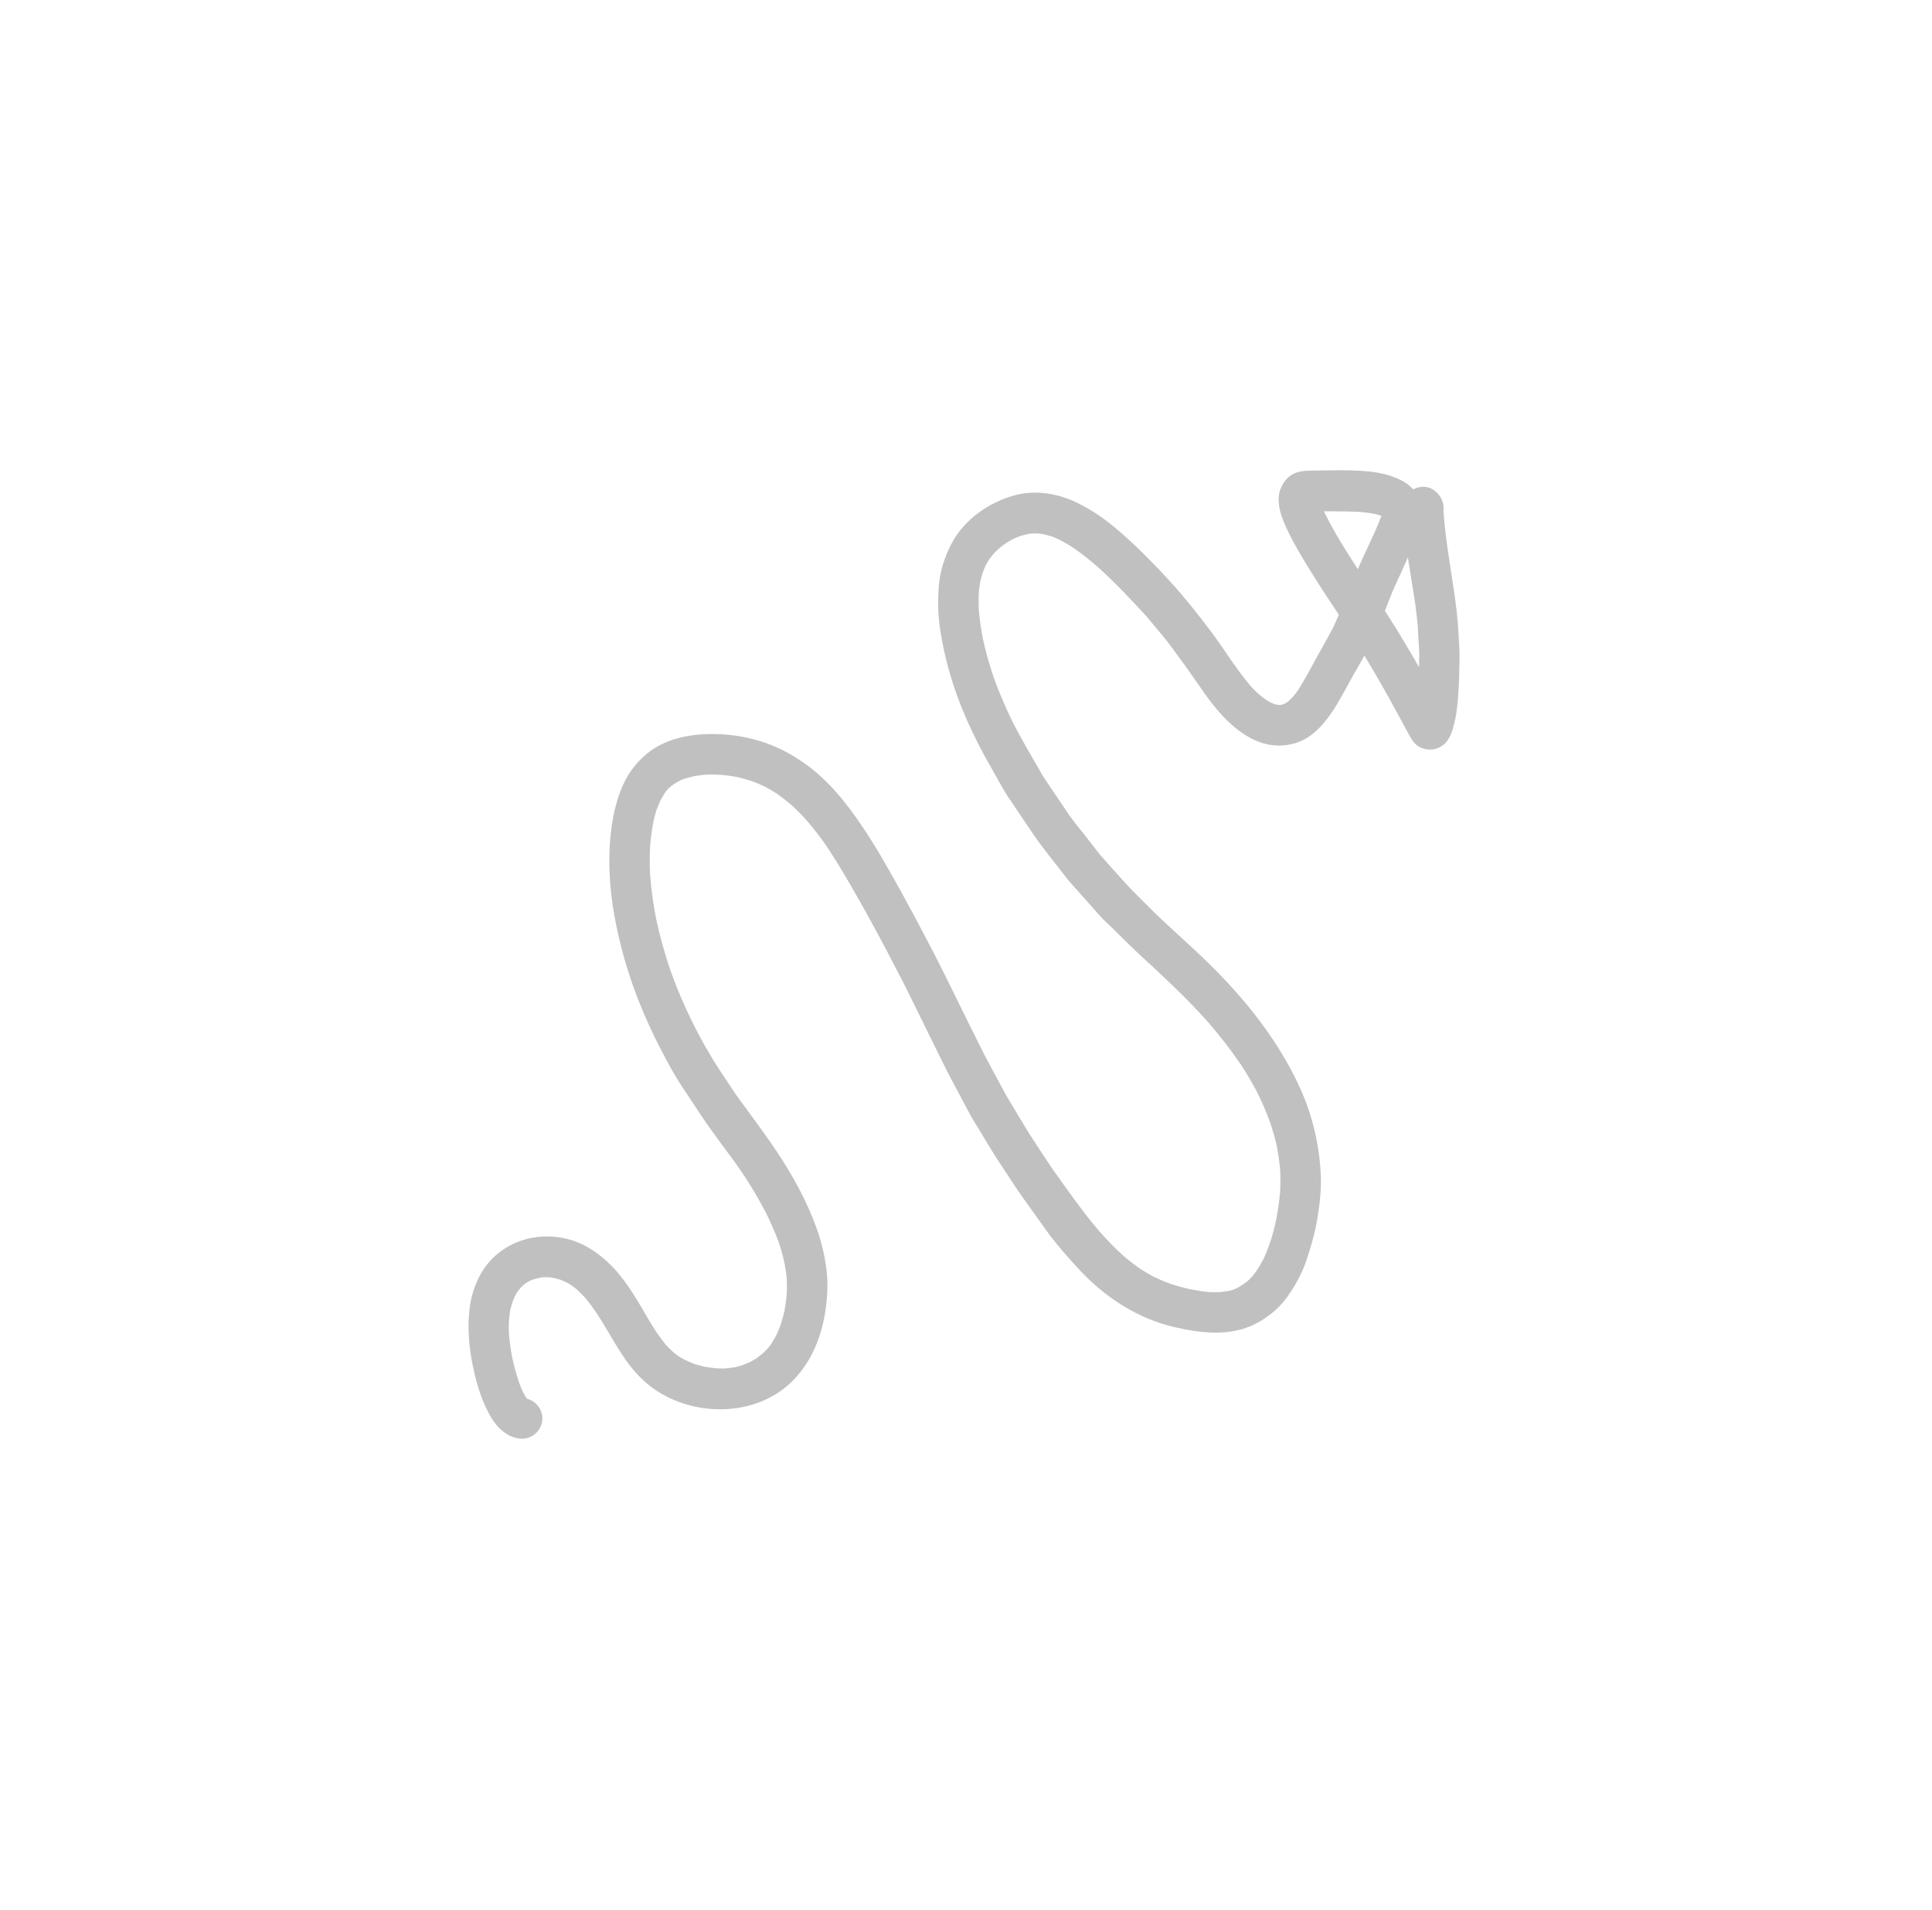 <?xml version="1.0" encoding="UTF-8" standalone="yes"?>
<svg width="87" height="86" viewBox="-40 -40 167 166" fill="none" xmlns="http://www.w3.org/2000/svg">
  <path
    d="M2.29 83.28C1.43 81.9 0.97 80.3 0.64 78.73C0.3 77.08 0.15 75.41 0.35 73.73C0.53 72.2 1.15 70.6 2.23 69.47C4.38 67.22 7.87 66.85 10.56 68.35C11.88 69.09 12.94 70.15 13.83 71.35C14.85 72.73 15.62 74.26 16.54 75.69C16.81 76.08 17.08 76.46 17.38 76.83C17.59 77.06 17.81 77.28 18.04 77.49C18.19 77.61 18.34 77.73 18.5 77.85C18.7 77.97 18.89 78.08 19.09 78.19C19.37 78.32 19.65 78.44 19.94 78.55C20.24 78.64 20.53 78.71 20.83 78.78C21.16 78.83 21.48 78.88 21.81 78.91C22.07 78.92 22.33 78.93 22.59 78.92C22.89 78.89 23.18 78.85 23.48 78.8C23.69 78.75 23.9 78.69 24.11 78.62C24.33 78.53 24.55 78.44 24.76 78.35C24.92 78.26 25.08 78.17 25.24 78.07C25.44 77.93 25.62 77.78 25.8 77.64C25.97 77.48 26.14 77.31 26.3 77.14C26.39 77.04 26.46 76.93 26.54 76.83C26.71 76.57 26.86 76.31 27.01 76.04C27.15 75.74 27.28 75.42 27.4 75.1C27.52 74.71 27.63 74.32 27.72 73.92C27.81 73.42 27.88 72.93 27.92 72.43C27.94 72 27.94 71.57 27.92 71.14C27.88 70.67 27.81 70.21 27.72 69.75C27.6 69.19 27.44 68.63 27.27 68.08C26.93 67.14 26.52 66.23 26.08 65.33C26.08 65.34 26.09 65.35 26.1 65.37C25.46 64.14 24.75 62.96 23.98 61.81C22.86 60.19 21.62 58.65 20.53 57.01C19.96 56.15 19.39 55.29 18.82 54.43C18.12 53.38 17.52 52.24 16.94 51.13C16.3 49.89 15.71 48.62 15.19 47.33C14.17 44.83 13.42 42.23 12.94 39.58C12.47 36.99 12.34 34.29 12.72 31.68C12.89 30.53 13.18 29.39 13.64 28.32C14.13 27.2 14.83 26.27 15.76 25.5C17.64 23.95 20.32 23.64 22.66 23.84C23.83 23.94 24.97 24.17 26.08 24.56C27.28 24.98 28.37 25.57 29.41 26.3C31.52 27.76 33.16 29.84 34.57 31.95C35.79 33.77 36.87 35.7 37.93 37.62C38.98 39.53 40 41.46 41 43.41C41.8 44.96 42.54 46.53 43.32 48.09C43.9 49.27 44.49 50.45 45.08 51.63C45.07 51.61 45.07 51.6 45.06 51.59C45.57 52.55 46.08 53.51 46.6 54.47C47.02 55.26 47.48 56.01 47.94 56.77C48.38 57.5 48.82 58.25 49.29 58.97C49.87 59.85 50.45 60.74 51.04 61.62C52.38 63.48 53.67 65.36 55.17 67.09C55.81 67.8 56.47 68.5 57.19 69.14C57.65 69.53 58.13 69.9 58.63 70.25C59 70.49 59.37 70.71 59.75 70.92C60.25 71.16 60.76 71.38 61.29 71.57C61.87 71.76 62.45 71.92 63.05 72.05C63.59 72.15 64.14 72.24 64.69 72.29C65.01 72.3 65.32 72.29 65.64 72.28C65.89 72.25 66.13 72.22 66.37 72.18C66.48 72.15 66.59 72.12 66.7 72.09C66.81 72.04 66.92 72 67.02 71.95C67.21 71.85 67.39 71.75 67.57 71.63C67.73 71.51 67.89 71.4 68.04 71.27C68.13 71.18 68.22 71.09 68.31 71C68.47 70.82 68.61 70.63 68.75 70.44C68.98 70.09 69.19 69.74 69.38 69.37C69.57 68.94 69.74 68.51 69.9 68.07C70.13 67.38 70.32 66.68 70.47 65.96C70.61 65.19 70.72 64.42 70.8 63.64C70.84 62.95 70.84 62.28 70.8 61.59C70.74 60.95 70.65 60.31 70.53 59.67C70.37 58.93 70.16 58.21 69.92 57.5C69.6 56.63 69.24 55.79 68.83 54.96C68.39 54.12 67.91 53.31 67.39 52.51C66.47 51.16 65.46 49.87 64.37 48.63C64.42 48.69 64.47 48.74 64.52 48.8C62.62 46.66 60.51 44.73 58.4 42.78C57.94 42.35 57.49 41.9 57.04 41.46C56.65 41.07 56.25 40.69 55.86 40.3C55.66 40.11 55.45 39.93 55.27 39.73C54.66 39.05 54.06 38.37 53.45 37.68C53.03 37.2 52.58 36.74 52.19 36.23C51.17 34.92 50.11 33.63 49.18 32.25C49.22 32.31 49.27 32.37 49.31 32.44C48.78 31.66 48.26 30.88 47.73 30.1C47.74 30.12 47.75 30.13 47.76 30.14C47.62 29.93 47.47 29.71 47.33 29.5V29.51C47.3 29.46 47.27 29.42 47.24 29.37C47.24 29.37 47.24 29.37 47.23 29.37C46.69 28.55 46.23 27.66 45.74 26.8C44.88 25.32 44.1 23.79 43.42 22.21C42.39 19.81 41.64 17.28 41.25 14.69C41.06 13.42 41.04 12.16 41.14 10.89C41.25 9.59 41.66 8.34 42.27 7.19C43.37 5.13 45.48 3.67 47.7 3.05C48.8 2.74 49.95 2.75 51.06 2.97C52.34 3.22 53.49 3.81 54.59 4.49C55.61 5.13 56.55 5.91 57.44 6.71C58.03 7.25 58.61 7.79 59.17 8.36C59.91 9.1 60.63 9.85 61.33 10.63C62.54 11.95 63.64 13.36 64.72 14.78C65.93 16.37 66.95 18.12 68.26 19.64C68.48 19.88 68.71 20.11 68.96 20.34C69.17 20.51 69.37 20.67 69.59 20.82C69.7 20.89 69.82 20.96 69.93 21.02C70.06 21.08 70.19 21.14 70.33 21.19C70.26 21.17 70.19 21.14 70.11 21.12C70.23 21.17 70.35 21.21 70.47 21.23C70.55 21.24 70.63 21.25 70.7 21.26C70.74 21.26 70.78 21.26 70.82 21.26C70.86 21.26 70.89 21.25 70.93 21.24C70.97 21.23 71 21.22 71.04 21.21C71.1 21.19 71.16 21.16 71.22 21.14C71.19 21.16 71.15 21.18 71.12 21.19C71.21 21.15 71.3 21.1 71.38 21.05C71.44 21 71.5 20.96 71.55 20.92C71.69 20.79 71.82 20.65 71.95 20.51C72.1 20.33 72.25 20.14 72.38 19.95C73.04 18.91 73.59 17.83 74.19 16.75C74.61 16.02 75.01 15.28 75.41 14.54C75.58 14.17 75.75 13.79 75.91 13.42C75.35 12.58 74.79 11.75 74.25 10.9C73.46 9.65 72.66 8.4 71.96 7.1C71.68 6.58 71.42 6.05 71.19 5.51C70.98 5.04 70.79 4.49 70.72 3.98C70.65 3.5 70.64 3 70.82 2.54C71.02 2.03 71.34 1.54 71.82 1.25C72.49 0.86 73.28 0.9 74.03 0.89C74.49 0.89 74.96 0.88 75.42 0.87C76.44 0.86 77.47 0.87 78.49 0.97C79.58 1.08 80.66 1.33 81.6 1.89C81.89 2.06 82.15 2.28 82.38 2.53C82.91 2.24 83.57 2.2 84.1 2.55C84.28 2.67 84.43 2.8 84.57 2.96C84.91 3.37 85.06 3.88 85 4.37C85 4.38 85 4.39 85 4.41C85.2 7.3 85.79 10.15 86.14 13.03C86.22 13.72 86.28 14.4 86.31 15.1C86.35 15.8 86.41 16.5 86.4 17.19C86.38 18.07 86.37 18.95 86.32 19.83C86.26 20.84 86.19 21.87 85.94 22.86C85.77 23.57 85.54 24.35 84.91 24.79C84.29 25.22 83.61 25.25 82.93 24.92C82.52 24.71 82.28 24.33 82.06 23.94C81.85 23.57 81.65 23.19 81.45 22.82C81.03 22.05 80.61 21.27 80.18 20.5C79.52 19.31 78.83 18.14 78.13 16.97C77.84 17.51 77.52 18.04 77.22 18.57C76.71 19.47 76.24 20.39 75.7 21.28C74.85 22.67 73.71 24.13 72.06 24.6C68.72 25.55 66.01 22.78 64.26 20.29C63.47 19.18 62.71 18.04 61.89 16.95C61.46 16.37 61.04 15.77 60.57 15.22C60.09 14.65 59.62 14.08 59.14 13.51C57.81 12.06 56.46 10.63 54.99 9.3C54.32 8.72 53.63 8.17 52.91 7.66C52.5 7.39 52.09 7.15 51.66 6.92C51.45 6.82 51.24 6.73 51.02 6.64C50.8 6.57 50.58 6.51 50.36 6.45C50.16 6.41 49.97 6.39 49.77 6.36C49.58 6.35 49.4 6.35 49.22 6.36C49.1 6.37 48.99 6.39 48.87 6.41C48.62 6.47 48.38 6.53 48.14 6.61C47.94 6.69 47.75 6.77 47.55 6.86C47.35 6.97 47.16 7.09 46.96 7.21C46.77 7.34 46.59 7.48 46.41 7.62C46.26 7.76 46.11 7.91 45.96 8.05C45.82 8.22 45.68 8.39 45.55 8.57C45.43 8.75 45.32 8.95 45.21 9.14C45.11 9.35 45.02 9.57 44.94 9.79C44.87 10.04 44.8 10.29 44.74 10.54C44.68 10.89 44.63 11.23 44.61 11.58C44.59 12.05 44.59 12.52 44.61 12.99C44.68 13.81 44.8 14.61 44.95 15.42C45.2 16.6 45.53 17.76 45.92 18.9C46.38 20.18 46.91 21.43 47.51 22.65C48.35 24.31 49.3 25.9 50.23 27.51C50.35 27.69 50.46 27.86 50.58 28.03C50.57 28.01 50.56 28 50.55 27.99C51.07 28.77 51.6 29.55 52.13 30.33C52.09 30.27 52.04 30.21 52 30.14C52.21 30.45 52.42 30.76 52.63 31.07C52.59 31.01 52.55 30.94 52.51 30.88C52.89 31.45 53.36 31.98 53.78 32.52C54.24 33.11 54.7 33.7 55.16 34.29C55.82 35.04 56.49 35.78 57.15 36.52C57.68 37.11 58.22 37.66 58.79 38.22C59.43 38.85 60.06 39.5 60.73 40.11C61.56 40.88 62.4 41.65 63.23 42.42C67.01 45.9 70.48 49.95 72.59 54.67C73.64 57.03 74.22 59.55 74.34 62.12C74.39 63.36 74.25 64.61 74.05 65.83C73.84 67.13 73.48 68.39 73.05 69.64C72.66 70.76 72.08 71.78 71.39 72.75C70.69 73.72 69.73 74.49 68.67 75.04C66.47 76.17 63.9 75.86 61.59 75.32C59.18 74.76 56.99 73.57 55.1 72C54.17 71.23 53.35 70.36 52.55 69.46C51.79 68.61 51.04 67.72 50.38 66.79C49.72 65.85 49.04 64.92 48.38 63.99C47.86 63.26 47.38 62.51 46.89 61.76C46.43 61.07 45.97 60.38 45.55 59.67C45.2 59.1 44.86 58.52 44.51 57.95C44.31 57.61 44.09 57.29 43.9 56.94C43.33 55.87 42.76 54.8 42.19 53.73C41.74 52.88 41.33 52.02 40.9 51.16C39.97 49.28 39.06 47.4 38.12 45.52C37.16 43.66 36.2 41.81 35.19 39.98C34 37.82 32.78 35.65 31.42 33.59C30.84 32.74 30.22 31.94 29.54 31.17C29.15 30.74 28.74 30.33 28.31 29.94C27.92 29.61 27.51 29.29 27.09 28.99C26.73 28.76 26.36 28.54 25.98 28.34C25.6 28.16 25.21 28 24.82 27.86C24.41 27.73 24 27.62 23.59 27.52C23.16 27.44 22.73 27.39 22.3 27.34C21.83 27.31 21.35 27.3 20.89 27.32C20.55 27.35 20.21 27.39 19.87 27.45C19.57 27.52 19.27 27.6 18.97 27.69C18.86 27.73 18.75 27.78 18.64 27.83C18.44 27.94 18.25 28.05 18.06 28.17C17.95 28.25 17.83 28.34 17.73 28.44C17.65 28.51 17.58 28.58 17.51 28.66C17.44 28.74 17.39 28.82 17.32 28.9C17.2 29.11 17.08 29.31 16.96 29.52C16.83 29.8 16.71 30.09 16.6 30.38C16.51 30.69 16.42 31 16.35 31.31C16.2 32.06 16.1 32.8 16.04 33.56C16 34.37 16 35.17 16.04 35.98C16.14 37.29 16.31 38.58 16.57 39.86C16.88 41.31 17.27 42.72 17.74 44.13C18.33 45.83 19.04 47.47 19.84 49.08C20.54 50.45 21.29 51.79 22.14 53.07C22.6 53.77 23.06 54.45 23.52 55.15C24.69 56.76 25.9 58.35 27.01 60.01C28.43 62.13 29.67 64.37 30.53 66.78C30.95 67.95 31.24 69.18 31.38 70.42C31.53 71.66 31.44 72.92 31.24 74.15C30.87 76.43 29.91 78.63 28.2 80.22C26.52 81.77 24.27 82.5 22.01 82.47C19.76 82.45 17.44 81.66 15.72 80.19C13.79 78.55 12.77 76.2 11.4 74.12C11.09 73.67 10.77 73.23 10.42 72.8C10.18 72.54 9.94 72.3 9.68 72.06C9.52 71.93 9.35 71.8 9.18 71.68C9.05 71.6 8.92 71.52 8.79 71.45C8.61 71.37 8.43 71.29 8.25 71.21C8.05 71.15 7.85 71.1 7.65 71.05C7.53 71.03 7.41 71.01 7.29 71C7.09 70.99 6.9 70.99 6.7 71C6.61 71.01 6.52 71.02 6.43 71.04C6.23 71.09 6.04 71.14 5.84 71.2C5.74 71.24 5.64 71.28 5.55 71.33C5.44 71.39 5.32 71.45 5.21 71.53C5.14 71.59 5.06 71.65 4.98 71.71C4.9 71.79 4.82 71.87 4.75 71.95C4.66 72.06 4.57 72.18 4.49 72.29C4.44 72.38 4.38 72.47 4.33 72.56C4.25 72.74 4.17 72.91 4.1 73.09C4.03 73.32 3.96 73.55 3.9 73.78C3.84 74.11 3.8 74.44 3.77 74.78C3.75 75.16 3.76 75.52 3.77 75.9C3.83 76.6 3.93 77.3 4.06 77.99C4.22 78.74 4.43 79.48 4.68 80.22C4.77 80.46 4.87 80.7 4.98 80.94C5.08 81.13 5.18 81.31 5.29 81.49C5.31 81.51 5.32 81.53 5.33 81.55C6.1 81.74 6.68 82.45 6.68 83.26C6.68 84.22 5.88 85.03 4.91 85.03C3.79 85 2.87 84.22 2.29 83.28ZM80.82 10.84C80.49 11.57 80.21 12.33 79.91 13.08C80.26 13.63 80.61 14.17 80.95 14.72C81.61 15.8 82.26 16.89 82.88 17.99C82.88 17.65 82.89 17.32 82.9 16.98C82.91 16.53 82.85 16.07 82.83 15.61C82.81 15.2 82.79 14.79 82.77 14.37C82.68 13.57 82.6 12.76 82.47 11.96C82.32 11 82.16 10.04 82.01 9.08C81.97 8.87 81.94 8.65 81.91 8.44C81.56 9.25 81.19 10.04 80.82 10.84ZM74.61 4.43C74.66 4.54 74.71 4.65 74.77 4.76C75.59 6.39 76.56 7.93 77.56 9.46C78.21 7.92 79.01 6.43 79.6 4.86C79.6 4.85 79.6 4.84 79.61 4.84C79.55 4.82 79.5 4.79 79.44 4.77C79.31 4.73 79.17 4.69 79.03 4.66C78.64 4.59 78.24 4.53 77.83 4.49C77.19 4.46 76.56 4.44 75.92 4.44C75.87 4.44 75.82 4.44 75.77 4.44C75.39 4.43 75 4.43 74.61 4.43Z"
    fill="rgba(191, 192, 191, 1)" />
  <path d="M47.34 29.52C47.34 29.52 47.35 29.53 47.35 29.54C47.35 29.52 47.34 29.52 47.34 29.52Z"
    fill="rgba(191, 192, 191, 1)" />
  <path d="M47.35 29.53C47.35 29.53 47.35 29.54 47.36 29.54C47.36 29.54 47.36 29.54 47.35 29.53Z"
    fill="rgba(191, 192, 191, 1)" />
  <path d="M47.24 29.36C47.24 29.36 47.25 29.37 47.25 29.38C47.24 29.37 47.24 29.36 47.24 29.36Z"
    fill="rgba(191, 192, 191, 1)" />
  <path d="M45.96 18.95C45.96 18.96 45.96 18.96 45.97 18.97C45.97 18.96 45.97 18.96 45.96 18.95Z"
    fill="rgba(191, 192, 191, 1)" />
</svg>